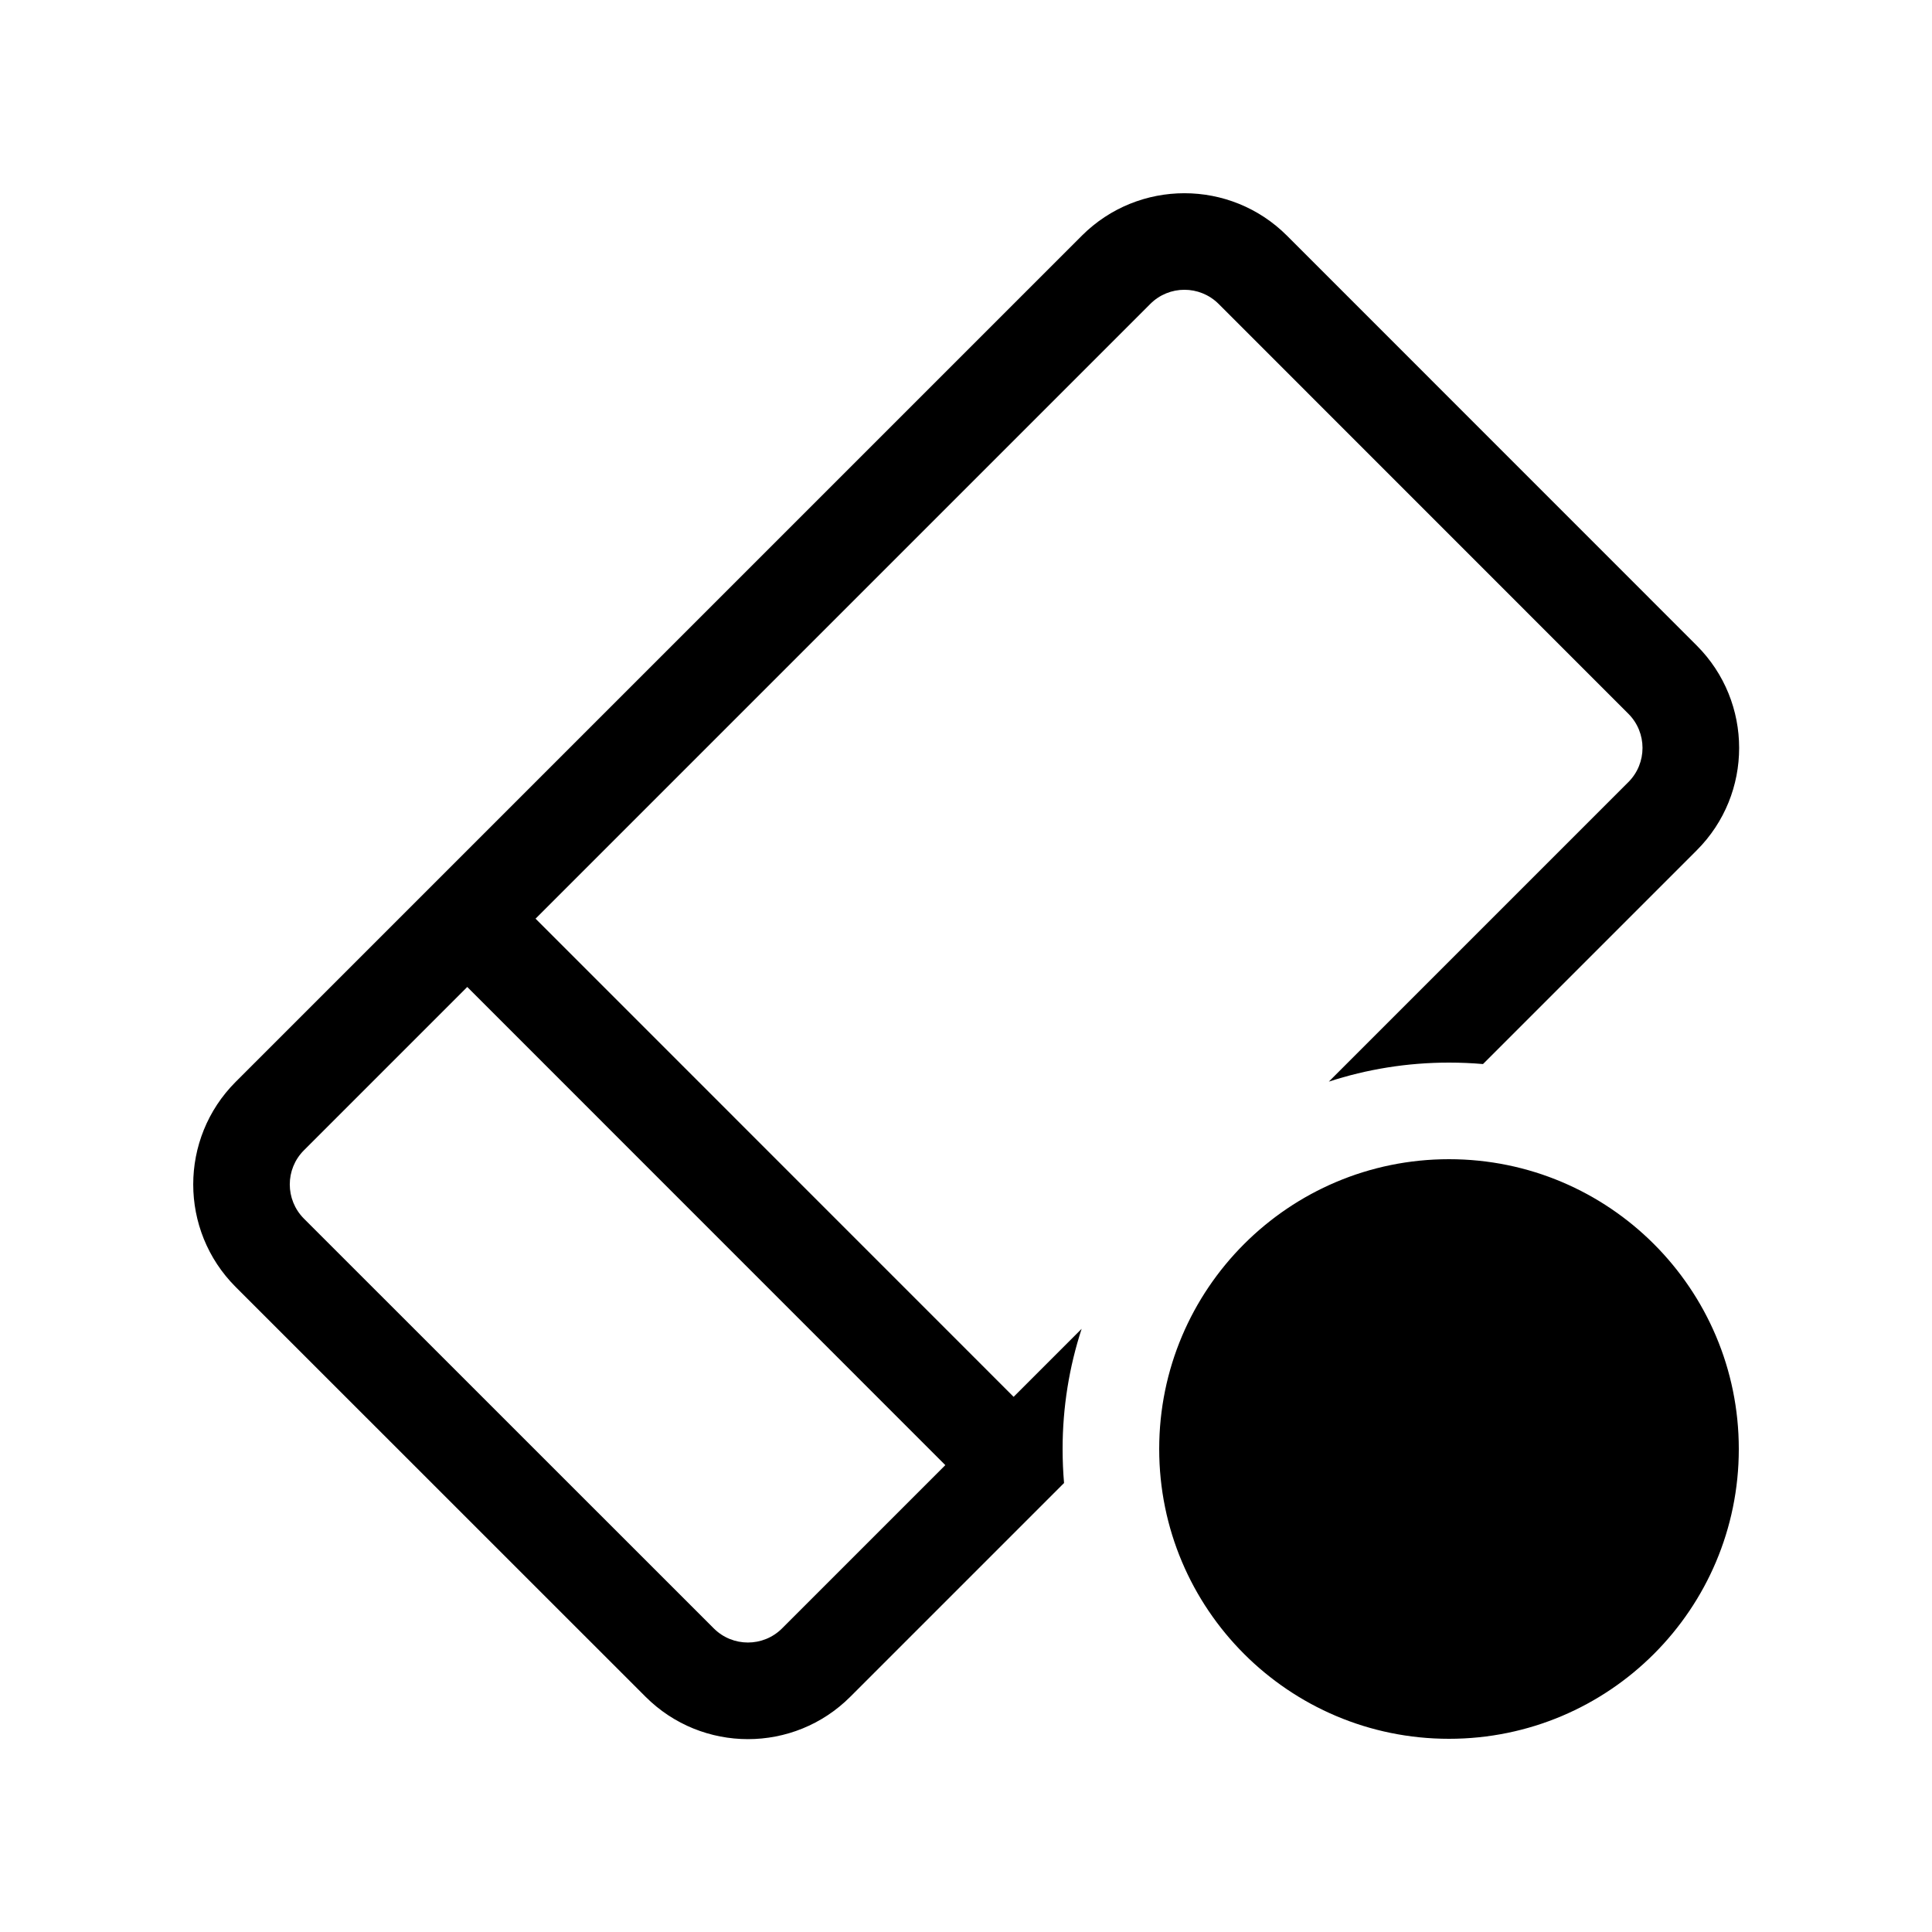 <svg xmlns="http://www.w3.org/2000/svg" viewBox="0 0 20 20" fill="none"><path d="M2.439 11.2C1.854 11.786 1.854 12.736 2.439 13.322L6.682 17.564C7.268 18.15 8.218 18.15 8.803 17.564L11.015 15.352C11.005 15.236 11 15.119 11 15C11 14.566 11.069 14.148 11.197 13.756L10.493 14.46L5.544 9.51L11.908 3.146C12.103 2.951 12.419 2.951 12.615 3.146L16.857 7.389C17.052 7.584 17.052 7.901 16.857 8.096L13.756 11.197C14.148 11.069 14.566 11 15 11C15.119 11 15.236 11.005 15.352 11.015L17.564 8.803C18.15 8.218 18.15 7.268 17.564 6.682L13.322 2.439C12.736 1.854 11.786 1.854 11.2 2.439L2.439 11.2ZM3.146 12.615C2.951 12.419 2.951 12.103 3.146 11.908L4.837 10.217L9.786 15.167L8.096 16.857C7.901 17.052 7.584 17.052 7.389 16.857L3.146 12.615ZM15 18C16.657 18 18 16.657 18 15C18 13.343 16.657 12 15 12C13.343 12 12 13.343 12 15C12 16.657 13.343 18 15 18Z" fill="currentColor"/></svg>